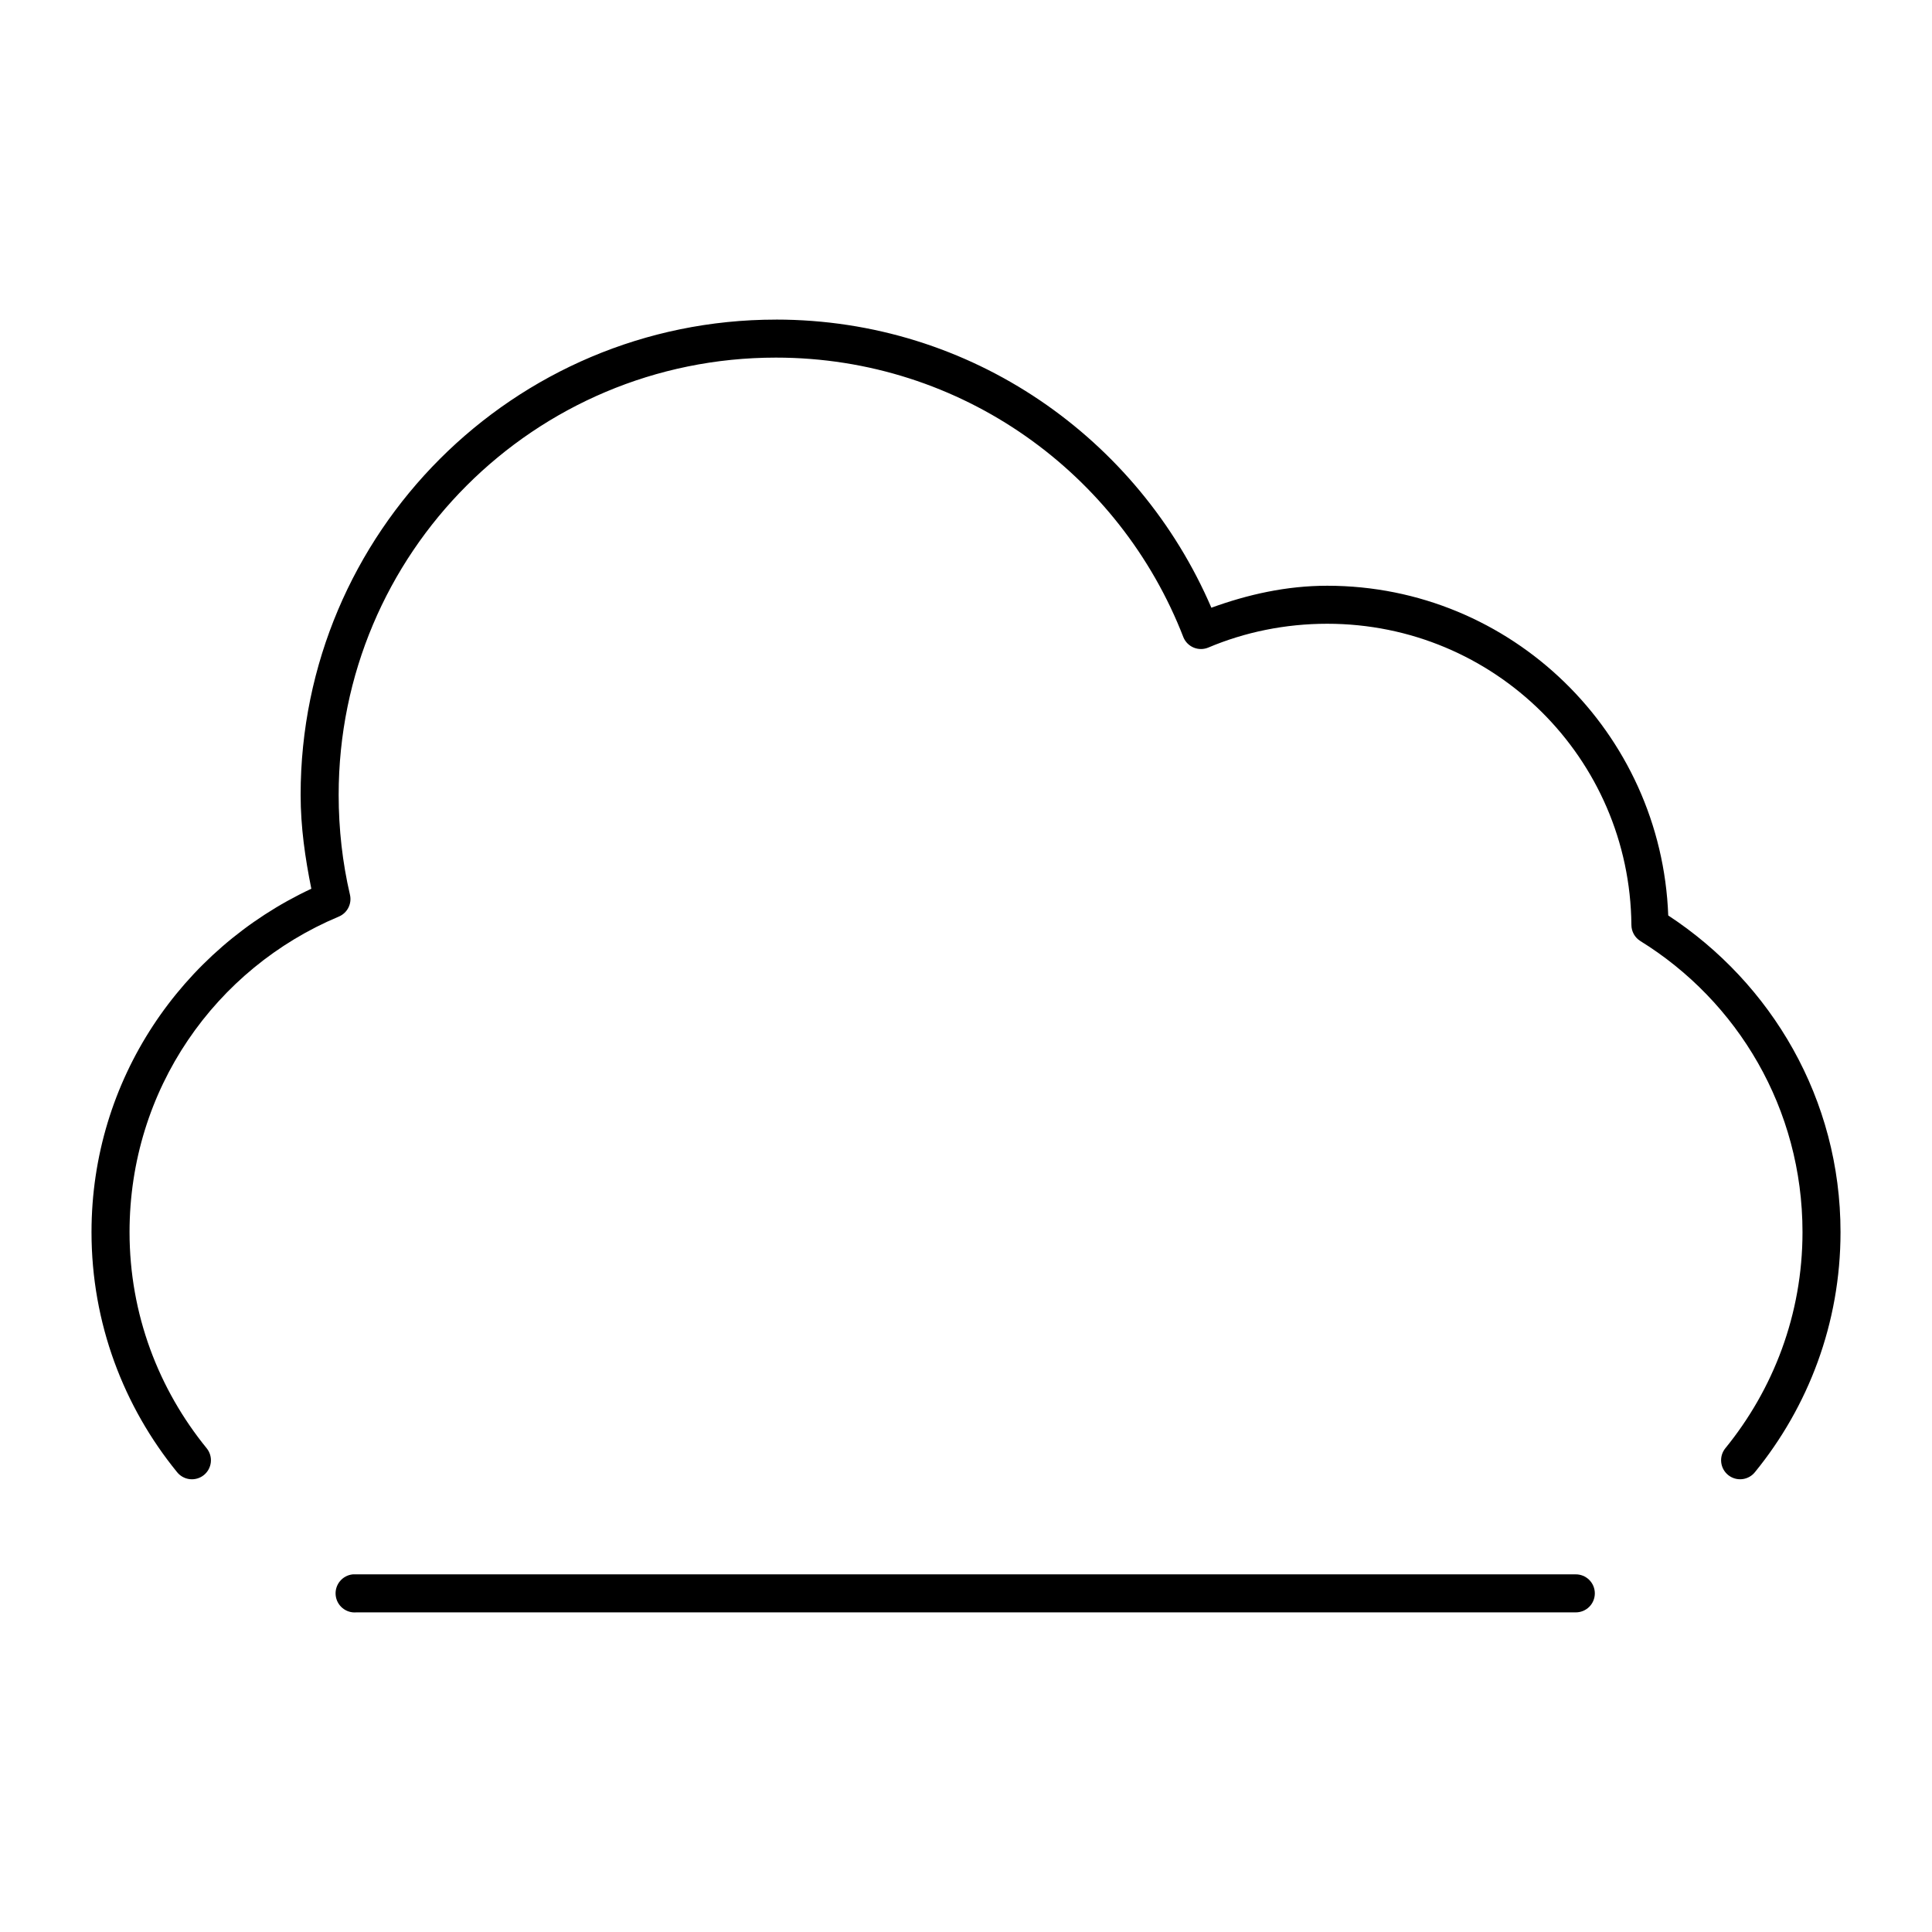 <?xml version="1.0" encoding="UTF-8"?>
<!-- Uploaded to: SVG Repo, www.svgrepo.com, Generator: SVG Repo Mixer Tools -->
<svg fill="#000000" width="800px" height="800px" version="1.1" viewBox="144 144 512 512" xmlns="http://www.w3.org/2000/svg">
 <path d="m349.62 228.7c-69.5 0-125.95 56.449-125.95 125.95 0 8.555 1.207 16.785 2.836 24.875-34.316 16.047-58.254 50.566-58.254 91 0 24.188 8.559 46.285 22.672 63.605 0.836 1.047 2.051 1.715 3.379 1.863s2.664-0.238 3.707-1.074c1.043-0.836 1.711-2.051 1.859-3.379 0.148-1.328-0.238-2.664-1.074-3.707-12.727-15.621-20.465-35.5-20.465-57.309 0-37.812 22.77-69.918 55.418-83.602 2.293-0.941 3.562-3.41 2.992-5.824-1.973-8.473-2.992-17.363-2.992-26.449 0-64.059 51.82-115.88 115.88-115.88 49.297 0 91.234 30.832 108 74.152 0.52 1.234 1.512 2.207 2.75 2.711 1.242 0.5 2.633 0.488 3.863-0.035 9.645-4.078 20.355-6.297 31.488-6.297 44.332 0 80.211 35.594 80.609 79.824 0.008 1.727 0.898 3.332 2.363 4.25 25.781 15.957 42.98 44.422 42.98 77.145 0 21.809-7.742 41.688-20.469 57.309-0.836 1.043-1.223 2.379-1.074 3.707 0.148 1.328 0.816 2.543 1.859 3.379 1.047 0.836 2.379 1.223 3.707 1.074s2.547-0.816 3.379-1.863c14.113-17.32 22.672-39.418 22.672-63.605 0-35.285-18.281-65.941-45.656-83.914-1.801-48.449-41.492-87.379-90.371-87.379-10.84 0-21.055 2.324-30.703 5.824-19.285-44.84-63.547-76.359-115.4-76.359zm-112.1 332.52c-2.781 0.258-4.828 2.727-4.566 5.508 0.262 2.785 2.731 4.828 5.512 4.566h323.07c1.352 0.02 2.648-0.504 3.609-1.449s1.5-2.238 1.5-3.59c0-1.348-0.539-2.641-1.5-3.586-0.961-0.945-2.258-1.469-3.609-1.449h-323.07c-0.156-0.008-0.316-0.008-0.473 0-0.156-0.008-0.316-0.008-0.473 0z"/>
</svg>
